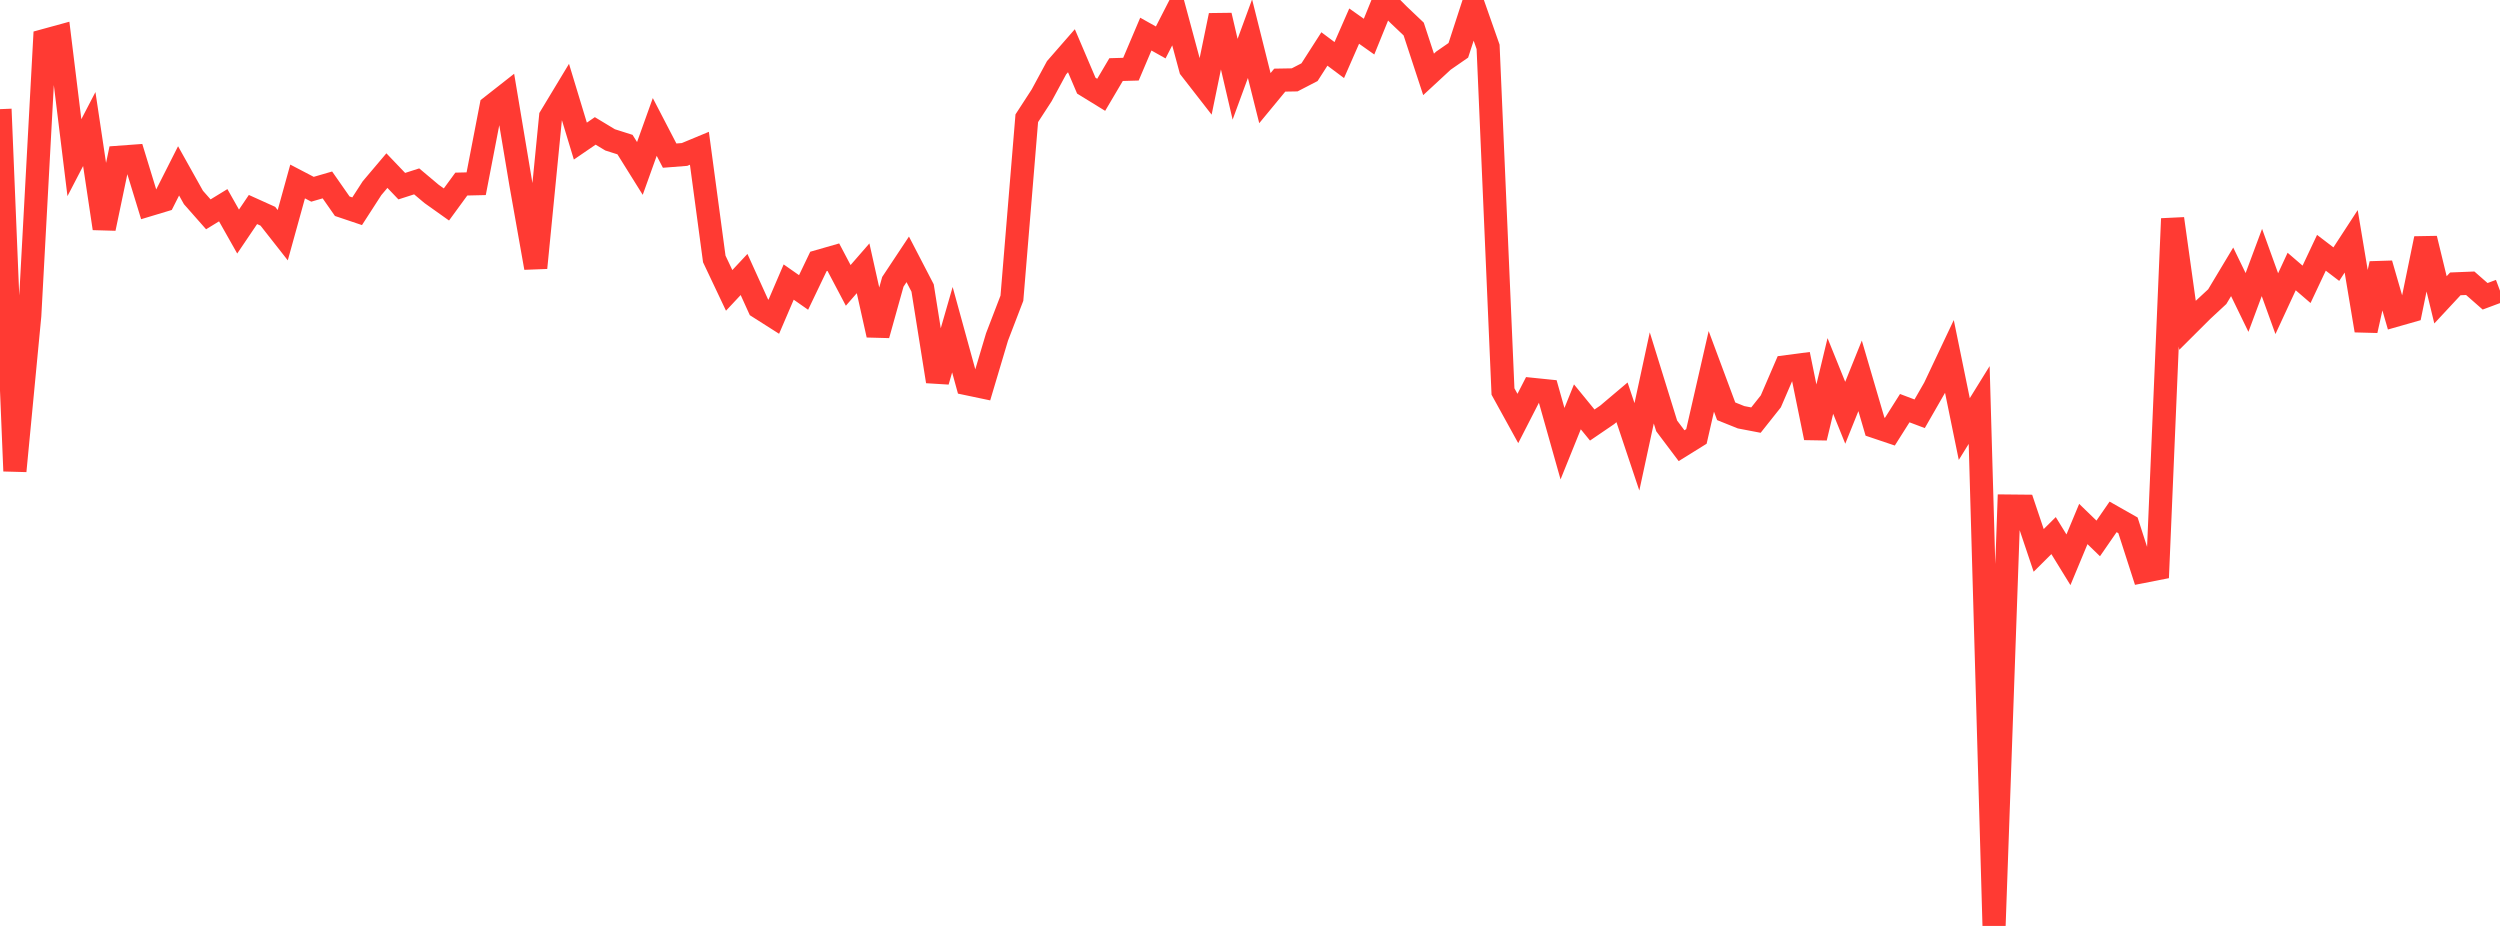<?xml version="1.0" standalone="no"?>
<!DOCTYPE svg PUBLIC "-//W3C//DTD SVG 1.1//EN" "http://www.w3.org/Graphics/SVG/1.1/DTD/svg11.dtd">

<svg width="135" height="50" viewBox="0 0 135 50" preserveAspectRatio="none" 
  xmlns="http://www.w3.org/2000/svg"
  xmlns:xlink="http://www.w3.org/1999/xlink">


<polyline points="0.0, 5.894 0.804, 25.435 1.607, 17.041 2.411, 2.186 3.214, 1.966 4.018, 8.514 4.821, 6.968 5.625, 12.335 6.429, 8.492 7.232, 8.433 8.036, 11.059 8.839, 10.817 9.643, 9.227 10.446, 10.663 11.25, 11.574 12.054, 11.082 12.857, 12.504 13.661, 11.314 14.464, 11.677 15.268, 12.701 16.071, 9.8 16.875, 10.22 17.679, 9.986 18.482, 11.136 19.286, 11.407 20.089, 10.163 20.893, 9.213 21.696, 10.053 22.5, 9.794 23.304, 10.47 24.107, 11.041 24.911, 9.94 25.714, 9.921 26.518, 5.755 27.321, 5.125 28.125, 9.928 28.929, 14.462 29.732, 6.304 30.536, 4.972 31.339, 7.619 32.143, 7.069 32.946, 7.553 33.75, 7.808 34.554, 9.096 35.357, 6.855 36.161, 8.404 36.964, 8.341 37.768, 8.007 38.571, 13.983 39.375, 15.681 40.179, 14.822 40.982, 16.592 41.786, 17.103 42.589, 15.231 43.393, 15.793 44.196, 14.117 45.0, 13.886 45.804, 15.411 46.607, 14.488 47.411, 18.09 48.214, 15.218 49.018, 14.005 49.821, 15.552 50.625, 20.595 51.429, 17.803 52.232, 20.722 53.036, 20.891 53.839, 18.196 54.643, 16.103 55.446, 6.386 56.25, 5.147 57.054, 3.659 57.857, 2.739 58.661, 4.626 59.464, 5.12 60.268, 3.758 61.071, 3.735 61.875, 1.842 62.679, 2.292 63.482, 0.724 64.286, 3.706 65.089, 4.738 65.893, 0.832 66.696, 4.28 67.5, 2.088 68.304, 5.3 69.107, 4.327 69.911, 4.313 70.714, 3.898 71.518, 2.644 72.321, 3.244 73.125, 1.41 73.929, 1.978 74.732, 0.0 75.536, 0.806 76.339, 1.568 77.143, 4.017 77.946, 3.274 78.75, 2.717 79.554, 0.245 80.357, 2.53 81.161, 21.141 81.964, 22.598 82.768, 21.028 83.571, 21.11 84.375, 23.959 85.179, 21.969 85.982, 22.952 86.786, 22.404 87.589, 21.726 88.393, 24.129 89.196, 20.406 90.0, 22.999 90.804, 24.067 91.607, 23.568 92.411, 20.053 93.214, 22.209 94.018, 22.532 94.821, 22.686 95.625, 21.673 96.429, 19.807 97.232, 19.702 98.036, 23.642 98.839, 20.301 99.643, 22.29 100.446, 20.295 101.25, 23.039 102.054, 23.31 102.857, 22.04 103.661, 22.344 104.464, 20.945 105.268, 19.245 106.071, 23.169 106.875, 21.87 107.679, 50.0 108.482, 27.327 109.286, 27.335 110.089, 29.722 110.893, 28.922 111.696, 30.228 112.5, 28.296 113.304, 29.075 114.107, 27.912 114.911, 28.368 115.714, 30.861 116.518, 30.703 117.321, 11.81 118.125, 17.565 118.929, 16.764 119.732, 16.019 120.536, 14.679 121.339, 16.333 122.143, 14.174 122.946, 16.398 123.75, 14.662 124.554, 15.354 125.357, 13.65 126.161, 14.264 126.964, 13.031 127.768, 17.847 128.571, 14.241 129.375, 17.022 130.179, 16.793 130.982, 12.883 131.786, 16.191 132.589, 15.328 133.393, 15.296 134.196, 16 135.0, 15.7" fill="none" stroke="#ff3a33" stroke-width="1.25"/>

</svg>